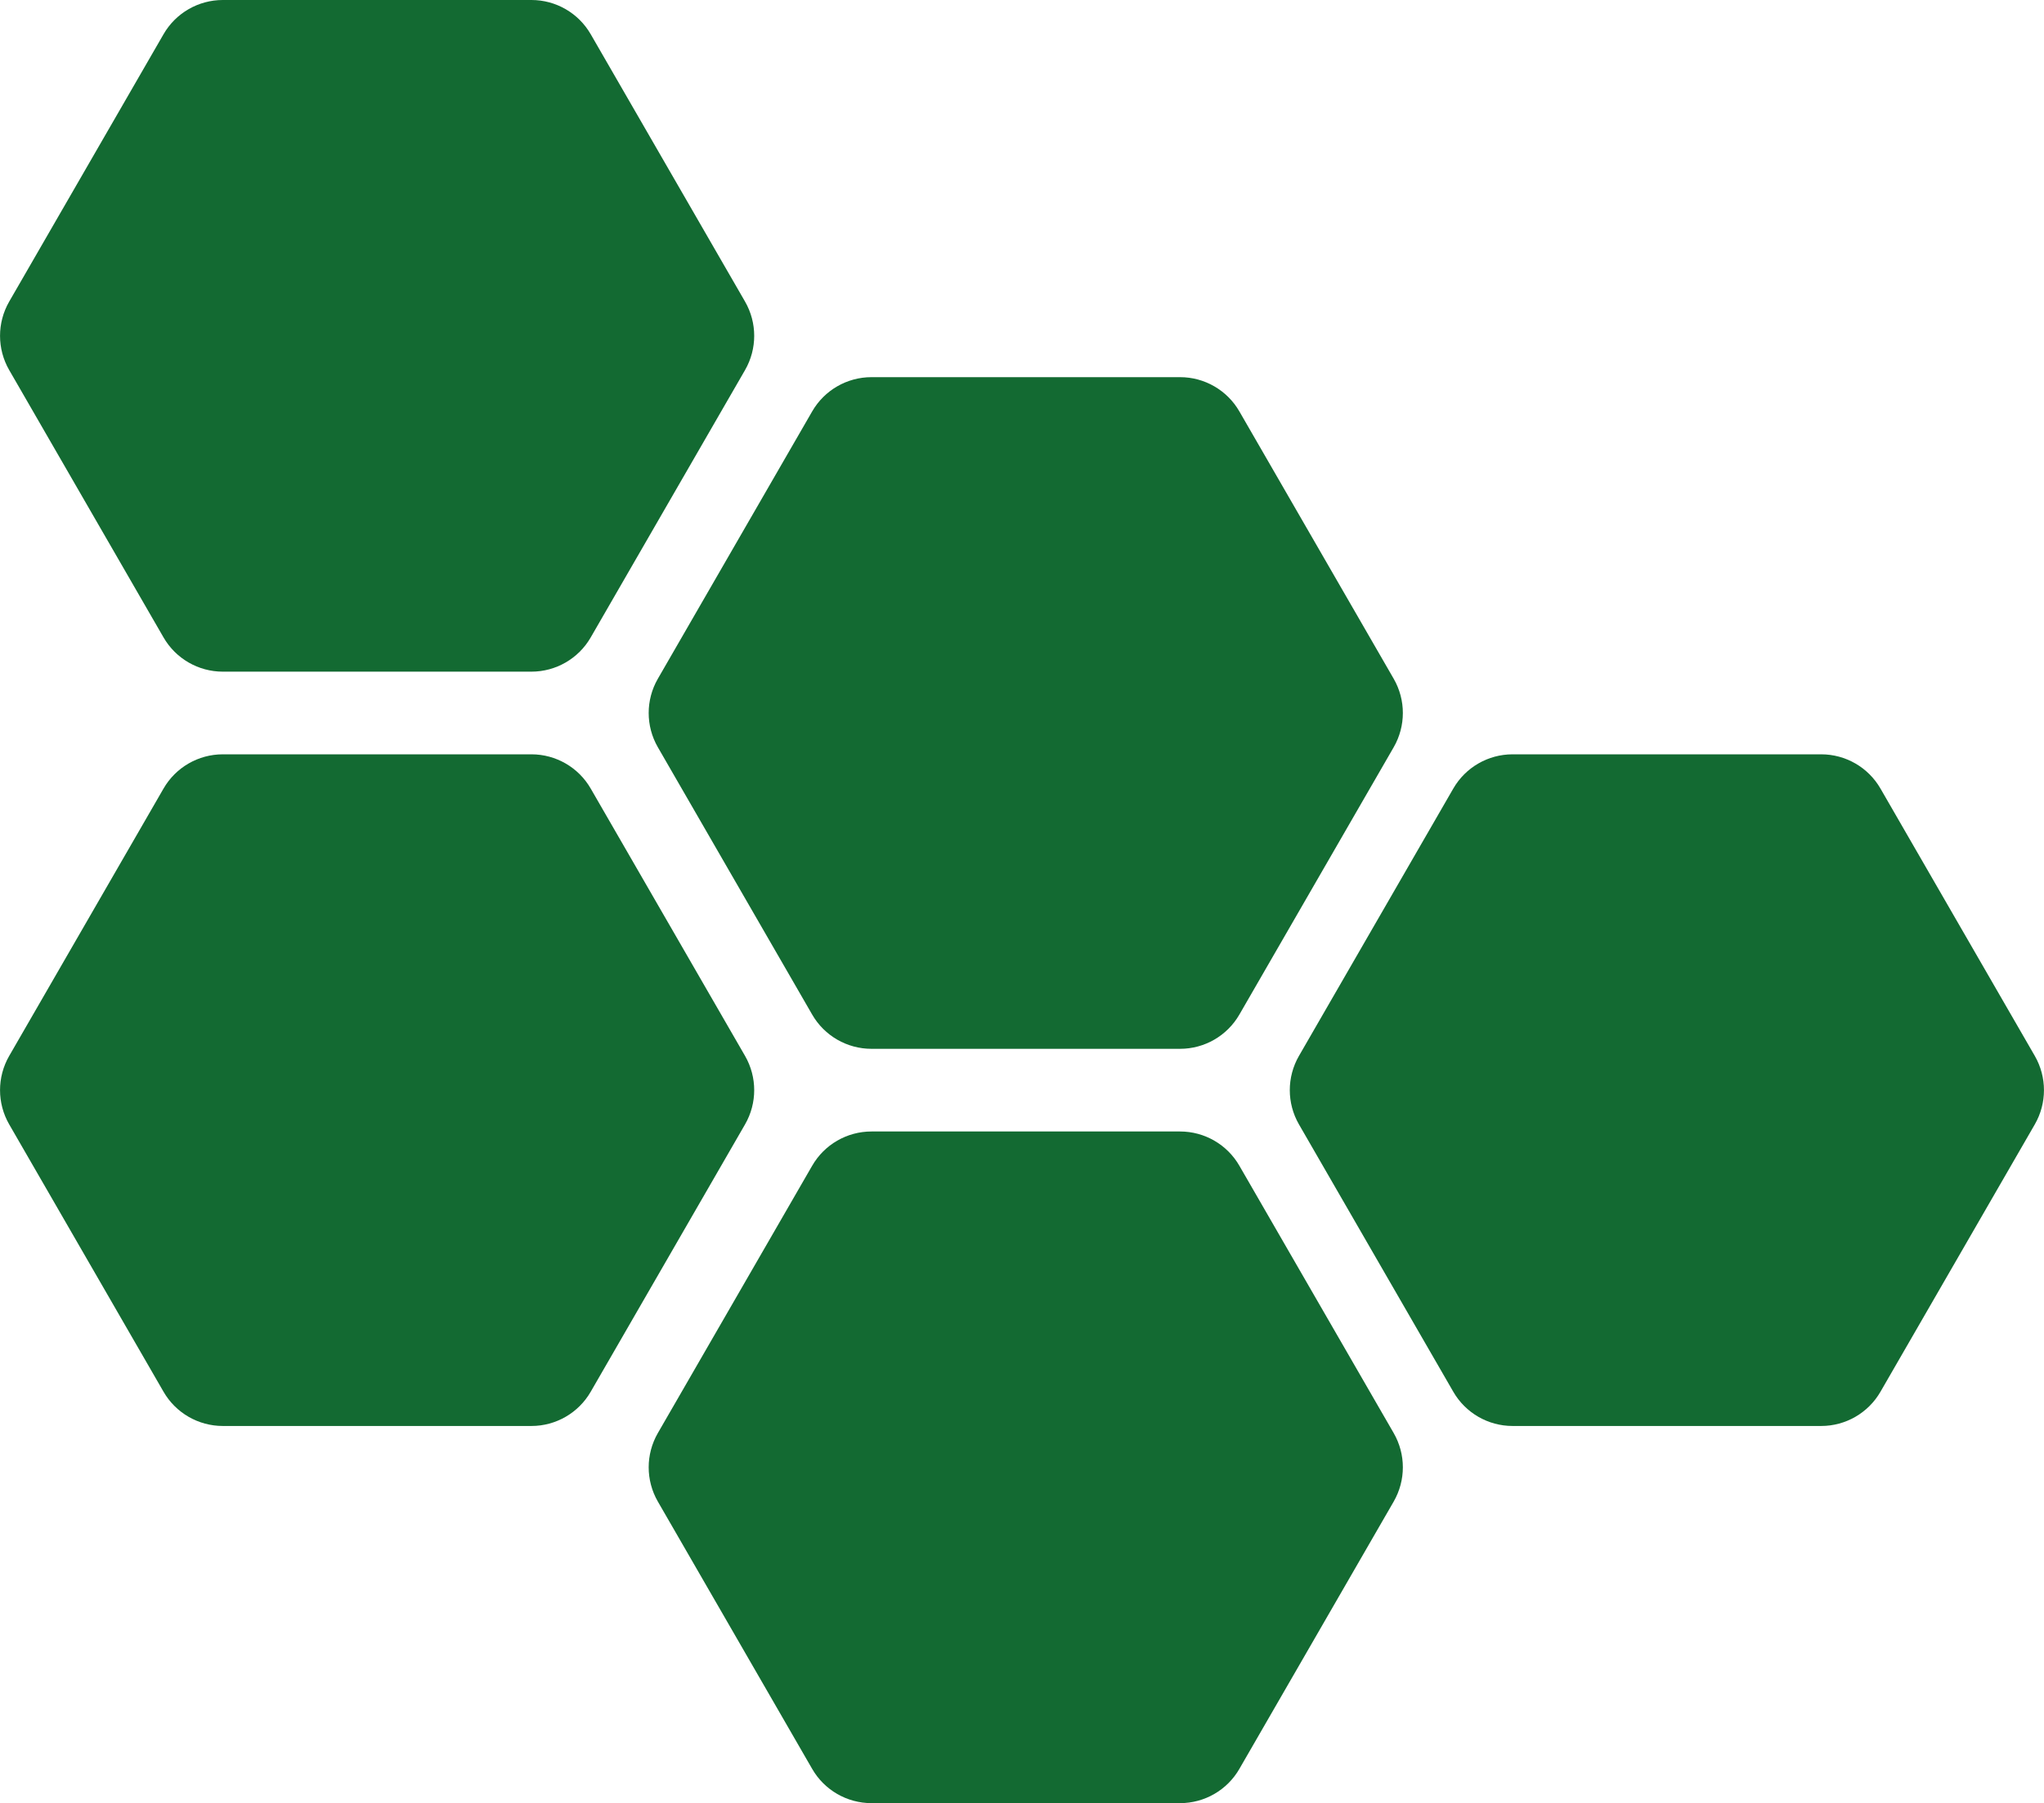 <?xml version="1.0" encoding="UTF-8"?>
<svg xmlns="http://www.w3.org/2000/svg" id="Layer_2" viewBox="0 0 271 239.04">
  <defs>
    <style>.cls-1{fill:#136a32;stroke-width:0px;}</style>
  </defs>
  <g id="Layer_1-2">
    <path class="cls-1" d="M241.46,100h-40.92c-3.24,0-6.24,1.73-7.86,4.54l-20.46,35.44c-1.62,2.81-1.62,6.27,0,9.08l20.46,35.44c1.62,2.81,4.62,4.54,7.86,4.54h40.92c3.24,0,6.24-1.73,7.86-4.54l20.46-35.44c1.62-2.81,1.62-6.27,0-9.08l-20.46-35.44c-1.62-2.81-4.62-4.54-7.86-4.54Z"></path>
    <path class="cls-1" d="M115.54,150h40.92c3.24,0,6.24,1.73,7.86,4.54l20.46,35.44c1.62,2.81,1.62,6.27,0,9.08l-20.46,35.44c-1.62,2.81-4.62,4.54-7.86,4.54h-40.92c-3.24,0-6.24-1.73-7.86-4.54l-20.46-35.44c-1.62-2.81-1.62-6.27,0-9.08l20.46-35.44c1.62-2.81,4.62-4.54,7.86-4.54Z"></path>
    <path class="cls-1" d="M70.46,100H29.54c-3.24,0-6.24,1.73-7.86,4.54L1.22,139.98c-1.62,2.81-1.62,6.27,0,9.08l20.46,35.44c1.62,2.81,4.62,4.54,7.86,4.54h40.92c3.24,0,6.24-1.73,7.86-4.54l20.46-35.44c1.62-2.81,1.62-6.27,0-9.08l-20.46-35.44c-1.62-2.81-4.62-4.54-7.86-4.54Z"></path>
    <path class="cls-1" d="M115.54,50h40.92c3.24,0,6.24,1.73,7.86,4.54l20.46,35.44c1.62,2.81,1.62,6.27,0,9.08l-20.46,35.44c-1.62,2.81-4.62,4.54-7.86,4.54h-40.92c-3.24,0-6.24-1.73-7.86-4.54l-20.46-35.44c-1.62-2.81-1.62-6.27,0-9.08l20.46-35.44c1.62-2.81,4.62-4.54,7.86-4.54Z"></path>
    <path class="cls-1" d="M70.46,0H29.54c-3.24,0-6.24,1.73-7.86,4.54L1.22,39.98c-1.62,2.81-1.62,6.27,0,9.08l20.46,35.44c1.62,2.81,4.62,4.54,7.86,4.54h40.92c3.24,0,6.24-1.73,7.86-4.54l20.46-35.44c1.62-2.81,1.62-6.27,0-9.08L78.32,4.54c-1.62-2.81-4.62-4.54-7.86-4.54Z"></path>
  </g>
</svg>

